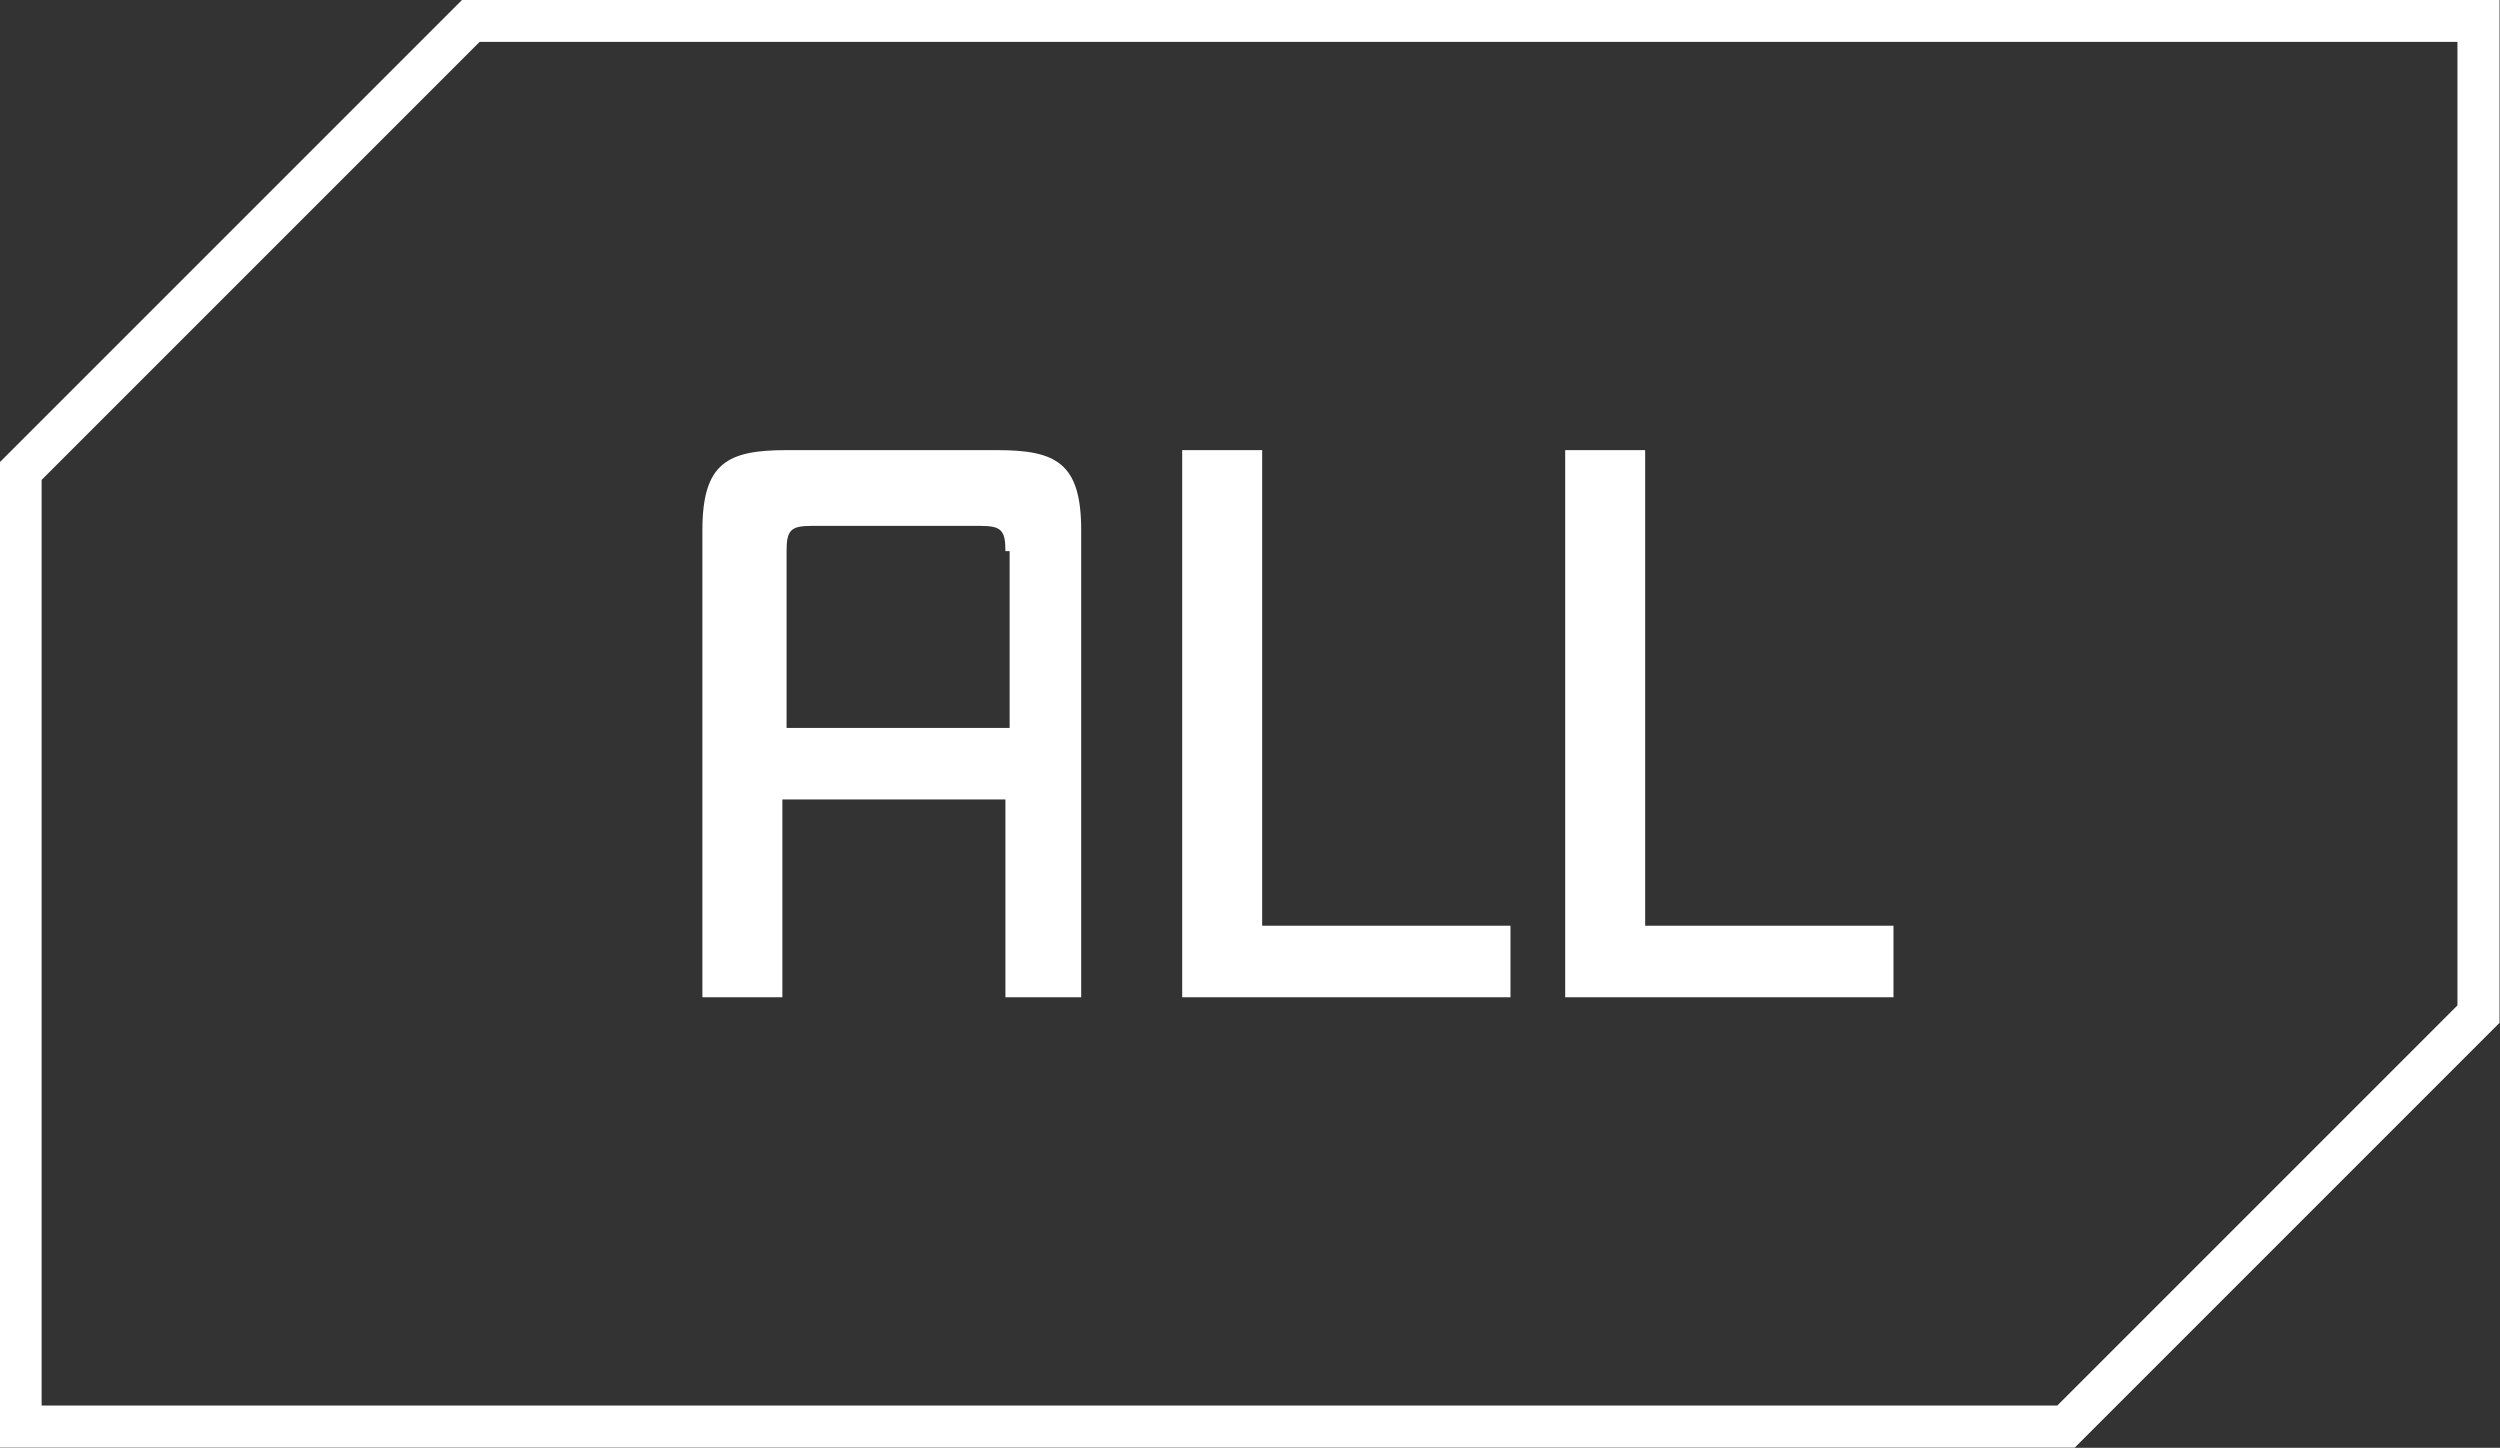 <?xml version="1.0" encoding="utf-8"?>
<!-- Generator: Adobe Illustrator 24.3.0, SVG Export Plug-In . SVG Version: 6.00 Build 0)  -->
<svg version="1.1" id="Layer_1" xmlns="http://www.w3.org/2000/svg" xmlns:xlink="http://www.w3.org/1999/xlink" x="0px" y="0px"
	 viewBox="0 0 59.4 34.4" style="enable-background:new 0 0 59.4 34.4;" xml:space="preserve">
<rect x="0" y="0" width="59.4" height="34.4" fill="#333333" stroke="none"/>
<style type="text/css">
	.st0{enable-background:new    ;}
	.st1{fill:#FFFFFF;}
	.st2{fill:none;stroke:#FFFFFF;}
</style>
<g id="Group_6671" transform="translate(-254.411 -393.305)">
	<g class="st0">
		<path class="st1" d="M278.3,417v-4.7H273v4.7h-1.9v-11.1c0-1.6,0.6-1.9,2-1.9h5c1.4,0,2,0.3,2,1.9V417H278.3z M278.3,406.4
			c0-0.5-0.1-0.6-0.6-0.6h-4c-0.5,0-0.6,0.1-0.6,0.6v4.2h5.3V406.4z"/>
		<path class="st1" d="M282.5,417v-13h1.9v11.3h5.9v1.7H282.5z"/>
		<path class="st1" d="M291.6,417v-13h1.9v11.3h5.9v1.7H291.6z"/>
	</g>
	<path id="Path_6501" class="st2" d="M265.6,393.8l-10.7,10.7v22.7h48.6l9.8-9.8v-23.6H265.6z"/>
</g>
</svg>
